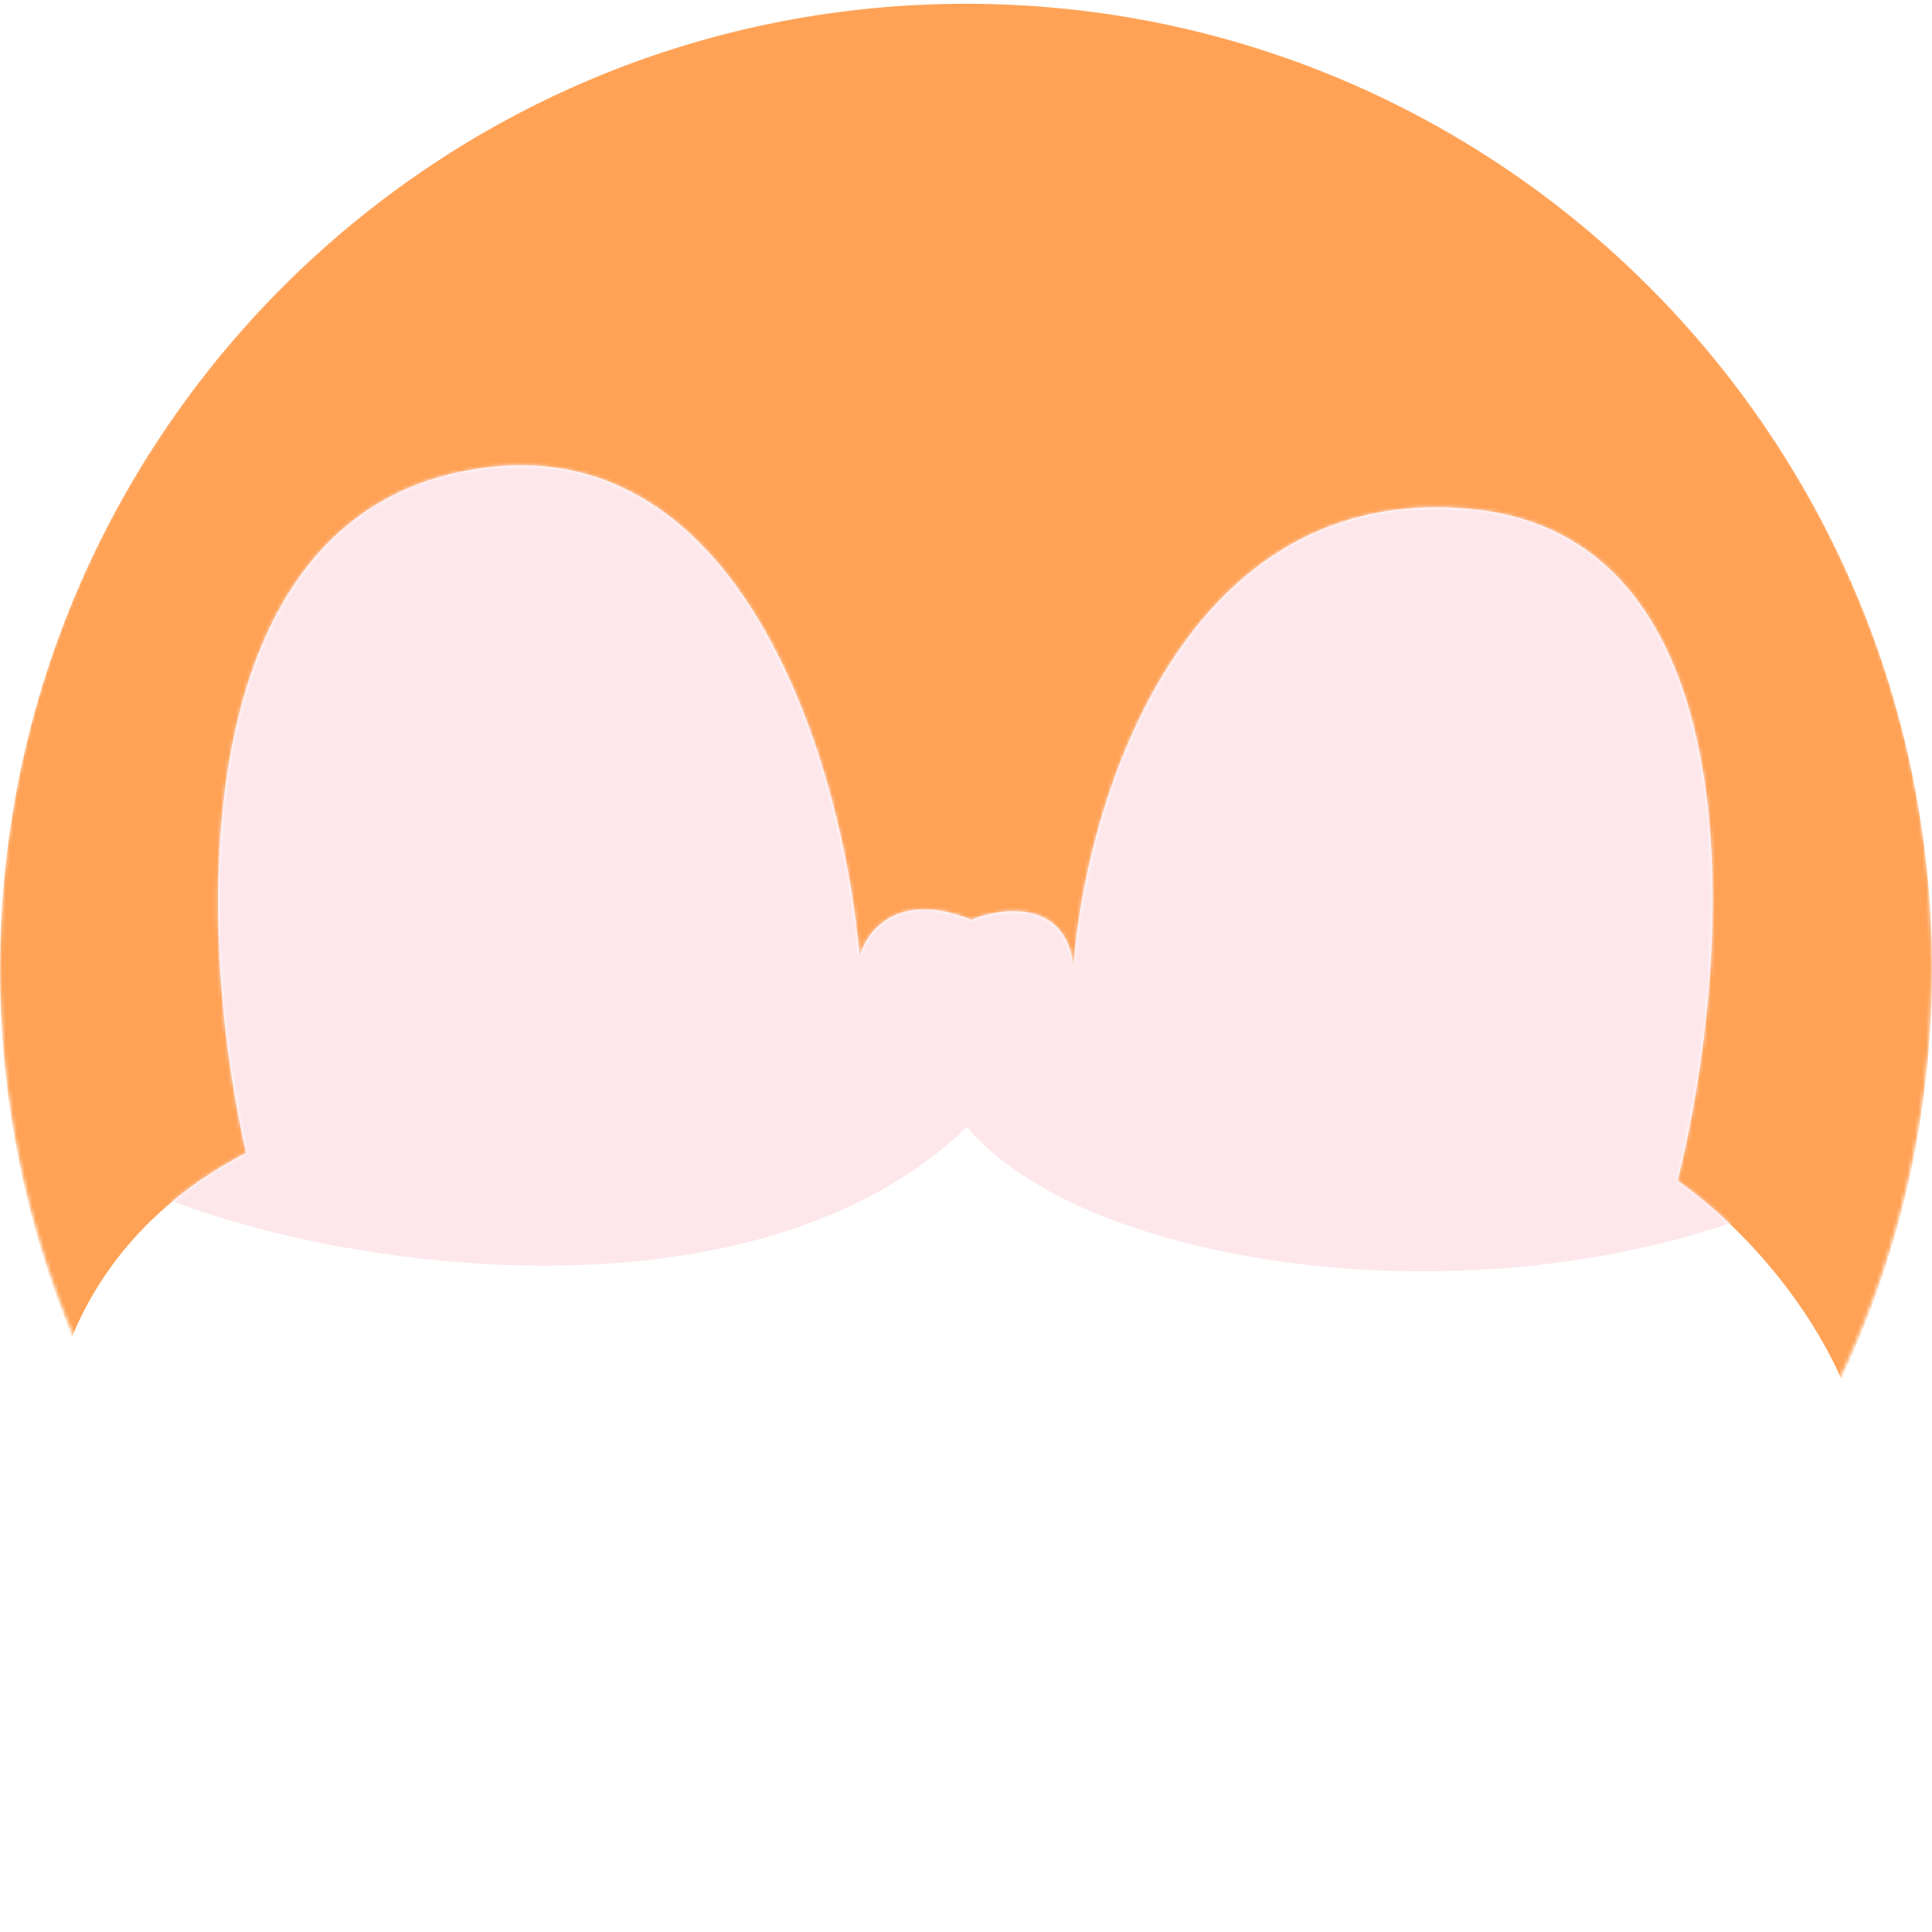 <svg width="512" height="512" viewBox="0 0 512 512" fill="none" xmlns="http://www.w3.org/2000/svg">
<mask id="mask0_6428_492" style="mask-type:alpha" maskUnits="userSpaceOnUse" x="0" y="0" width="512" height="512">
<path d="M256 512C397.385 512 512 397.385 512 256C512 114.615 397.385 0 256 0C114.615 0 0 114.615 0 256C0 397.385 114.615 512 256 512Z" fill="#D9D9D9"/>
</mask>
<g mask="url(#mask0_6428_492)">
<path d="M256 513C397.385 513 512 398.385 512 257C512 115.615 397.385 1 256 1C114.615 1 0 115.615 0 257C0 398.385 114.615 513 256 513Z" fill="#FFA256"/>
<path d="M65.219 305.51C12.009 333.196 8.56 384.613 13.487 406.861C-28.392 441.468 -99.831 594.732 257.366 592.26C543.125 590.283 535.734 467.837 496.319 406.861C498.29 361.376 462.652 325.286 444.587 312.926C458.547 256.895 467.251 142.854 390.392 134.943C313.533 127.033 287.749 212.399 284.464 256.071C282.493 238.272 265.578 240.415 257.366 243.711C237.659 235.801 229.448 247.006 227.805 253.598C223.7 204.158 196.766 109.234 121.878 125.055C46.989 140.876 52.902 251.95 65.219 305.51Z" fill="white"/>
<g filter="url(#filter0_f_6428_492)">
<path d="M-104.058 320.313L45.752 482.108L261.478 566.001L459.226 482.108L650.982 320.313V703.826H-104.058V320.313Z" fill="#EFDDDD"/>
</g>
<g filter="url(#filter1_d_6428_492)">
<ellipse cx="317.669" cy="380.892" rx="16.457" ry="24.685" fill="#212529"/>
<ellipse cx="164.125" cy="380.892" rx="16.457" ry="24.685" fill="#212529"/>
<path d="M150.574 428.156C172.373 442.688 221.576 458.674 243.998 406.357C255.416 427.118 291.332 459.297 343.649 421.927" stroke="#212529" stroke-width="12.456" stroke-linecap="round" stroke-linejoin="round"/>
</g>
<path d="M136.483 177.908C102.834 179.212 112.149 237.422 121.047 267.819C121.697 270.042 124.199 271.075 126.286 270.072C139.621 263.659 150.816 259.785 169.857 258.162C171.659 258.008 173.134 256.632 173.302 254.831C175.95 226.485 170.482 176.591 136.483 177.908Z" fill="#FFA1B5"/>
<path d="M378.573 177.908C412.223 179.212 402.907 237.422 394.01 267.819C393.359 270.042 390.858 271.075 388.771 270.072C375.436 263.659 364.241 259.785 345.2 258.162C343.397 258.008 341.923 256.632 341.755 254.831C339.106 226.485 344.574 176.591 378.573 177.908Z" fill="#FFA1B5"/>
<g style="mix-blend-mode:multiply">
<mask id="mask1_6428_492" style="mask-type:alpha" maskUnits="userSpaceOnUse" x="-22" y="123" width="539" height="470">
<path d="M65.224 305.508C12.014 333.195 8.565 384.612 13.492 406.86C-28.387 441.467 -99.826 594.731 257.372 592.259C543.13 590.281 535.739 467.835 496.324 406.86C498.295 361.375 462.658 325.284 444.592 312.925C458.552 256.893 467.256 142.853 390.397 134.942C313.538 127.032 287.754 212.398 284.469 256.069C282.499 238.271 265.583 240.413 257.372 243.709C237.664 235.8 229.453 247.005 227.81 253.597C223.705 204.157 196.771 109.233 121.883 125.054C46.995 140.874 52.907 251.949 65.224 305.508Z" fill="white"/>
</mask>
<g mask="url(#mask1_6428_492)">
<path d="M256.261 298.627C195.895 356.904 72.251 333.487 33.208 312.656L7.77 158.649L96.418 85.093L362.163 57.578L512.084 139.475L479.235 315.863C400.013 353.02 288.026 337.022 256.261 298.627Z" fill="#FDE7EB"/>
</g>
</g>
</g>
<defs>
<filter id="filter0_f_6428_492" x="-247.875" y="176.496" width="1042.67" height="671.147" filterUnits="userSpaceOnUse" color-interpolation-filters="sRGB">
<feFlood flood-opacity="0" result="BackgroundImageFix"/>
<feBlend mode="normal" in="SourceGraphic" in2="BackgroundImageFix" result="shape"/>
<feGaussianBlur stdDeviation="71.909" result="effect1_foregroundBlur_6428_492"/>
</filter>
<filter id="filter1_d_6428_492" x="60.059" y="356.207" width="374.105" height="345.254" filterUnits="userSpaceOnUse" color-interpolation-filters="sRGB">
<feFlood flood-opacity="0" result="BackgroundImageFix"/>
<feColorMatrix in="SourceAlpha" type="matrix" values="0 0 0 0 0 0 0 0 0 0 0 0 0 0 0 0 0 0 127 0" result="hardAlpha"/>
<feOffset dy="168.573"/>
<feGaussianBlur stdDeviation="42.143"/>
<feComposite in2="hardAlpha" operator="out"/>
<feColorMatrix type="matrix" values="0 0 0 0 1 0 0 0 0 1 0 0 0 0 1 0 0 0 1 0"/>
<feBlend mode="normal" in2="BackgroundImageFix" result="effect1_dropShadow_6428_492"/>
<feBlend mode="normal" in="SourceGraphic" in2="effect1_dropShadow_6428_492" result="shape"/>
</filter>
</defs>
</svg>
